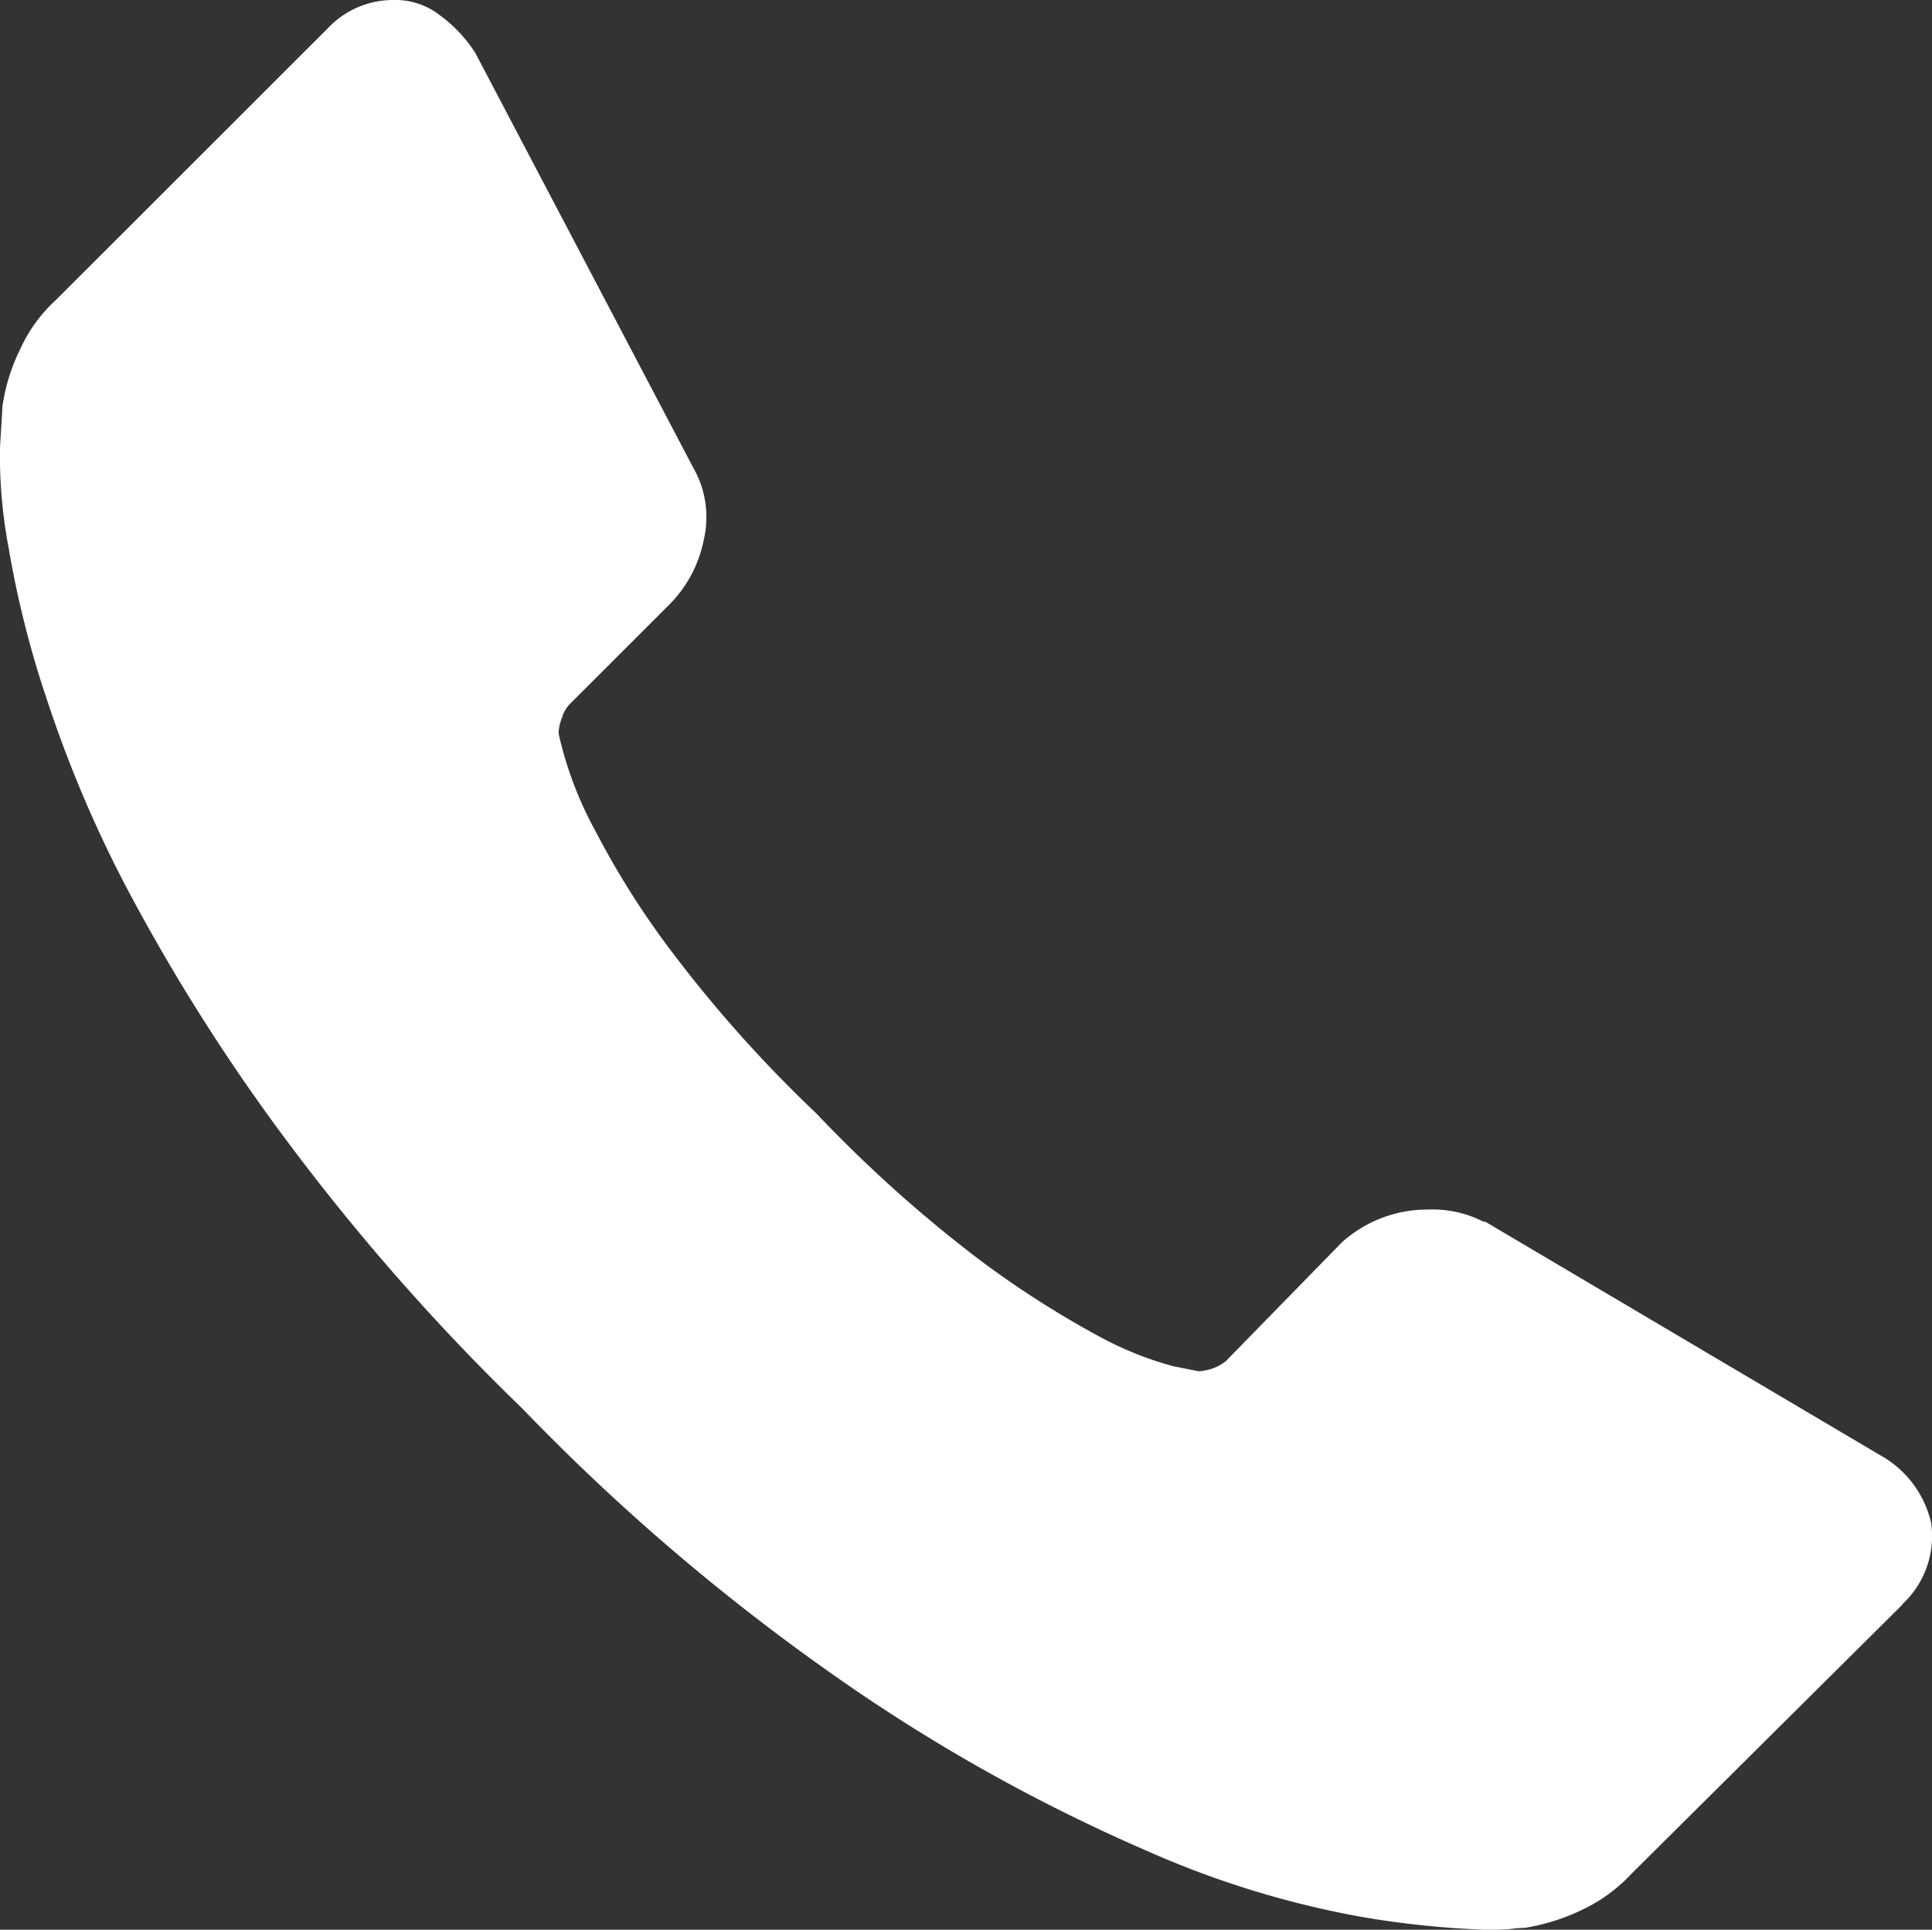 <svg id="Groupe_143" data-name="Groupe 143" xmlns="http://www.w3.org/2000/svg" xmlns:xlink="http://www.w3.org/1999/xlink" width="27.023" height="26.998" viewBox="0 0 27.023 26.998">
  <rect x="0" y="0" width="27.023" height="26.998" fill="#333333" stroke="none"/>
  <defs>
    <clipPath id="clip-path">
      <rect id="Rectangle_90" data-name="Rectangle 90" width="27.023" height="26.998" fill="none"/>
    </clipPath>
  </defs>
  <g id="Groupe_142" data-name="Groupe 142" transform="translate(0 0)" clip-path="url(#clip-path)">
    <path id="Tracé_317" data-name="Tracé 317" d="M26.61,22.448l-3.8,3.776a2.231,2.231,0,0,1-.675.492,2.9,2.9,0,0,1-.812.256,1.273,1.273,0,0,0-.177.013,2.918,2.918,0,0,1-.367.013,12.924,12.924,0,0,1-1.757-.184,13.112,13.112,0,0,1-2.976-.918,24.581,24.581,0,0,1-3.993-2.19,29.852,29.852,0,0,1-4.747-4,30.926,30.926,0,0,1-3.317-3.776A27.163,27.163,0,0,1,1.867,12.6a17.216,17.216,0,0,1-1.2-2.78A13.884,13.884,0,0,1,.123,7.677,6.923,6.923,0,0,1,0,6.261c.02-.341.033-.531.033-.57a2.687,2.687,0,0,1,.256-.82A2.1,2.1,0,0,1,.779,4.2L4.581.4A1.254,1.254,0,0,1,5.5,0a1.013,1.013,0,0,1,.656.216,1.983,1.983,0,0,1,.492.524L9.7,6.55a1.385,1.385,0,0,1,.144,1,1.767,1.767,0,0,1-.485.911l-1.4,1.4a.468.468,0,0,0-.1.184.61.61,0,0,0-.046.216,5.153,5.153,0,0,0,.518,1.37,11.81,11.81,0,0,0,1.056,1.672,18.393,18.393,0,0,0,2.032,2.275,18.827,18.827,0,0,0,2.288,2.052A13.569,13.569,0,0,0,15.379,18.7a4.756,4.756,0,0,0,1.029.413l.361.072a.8.8,0,0,0,.19-.039.657.657,0,0,0,.184-.1l1.626-1.665a1.787,1.787,0,0,1,1.206-.459,1.555,1.555,0,0,1,.774.17h.026l5.52,3.265a1.453,1.453,0,0,1,.715.944,1.3,1.3,0,0,1-.4,1.141" transform="translate(0 0)" fill="#fff"/>
  </g>
</svg>

